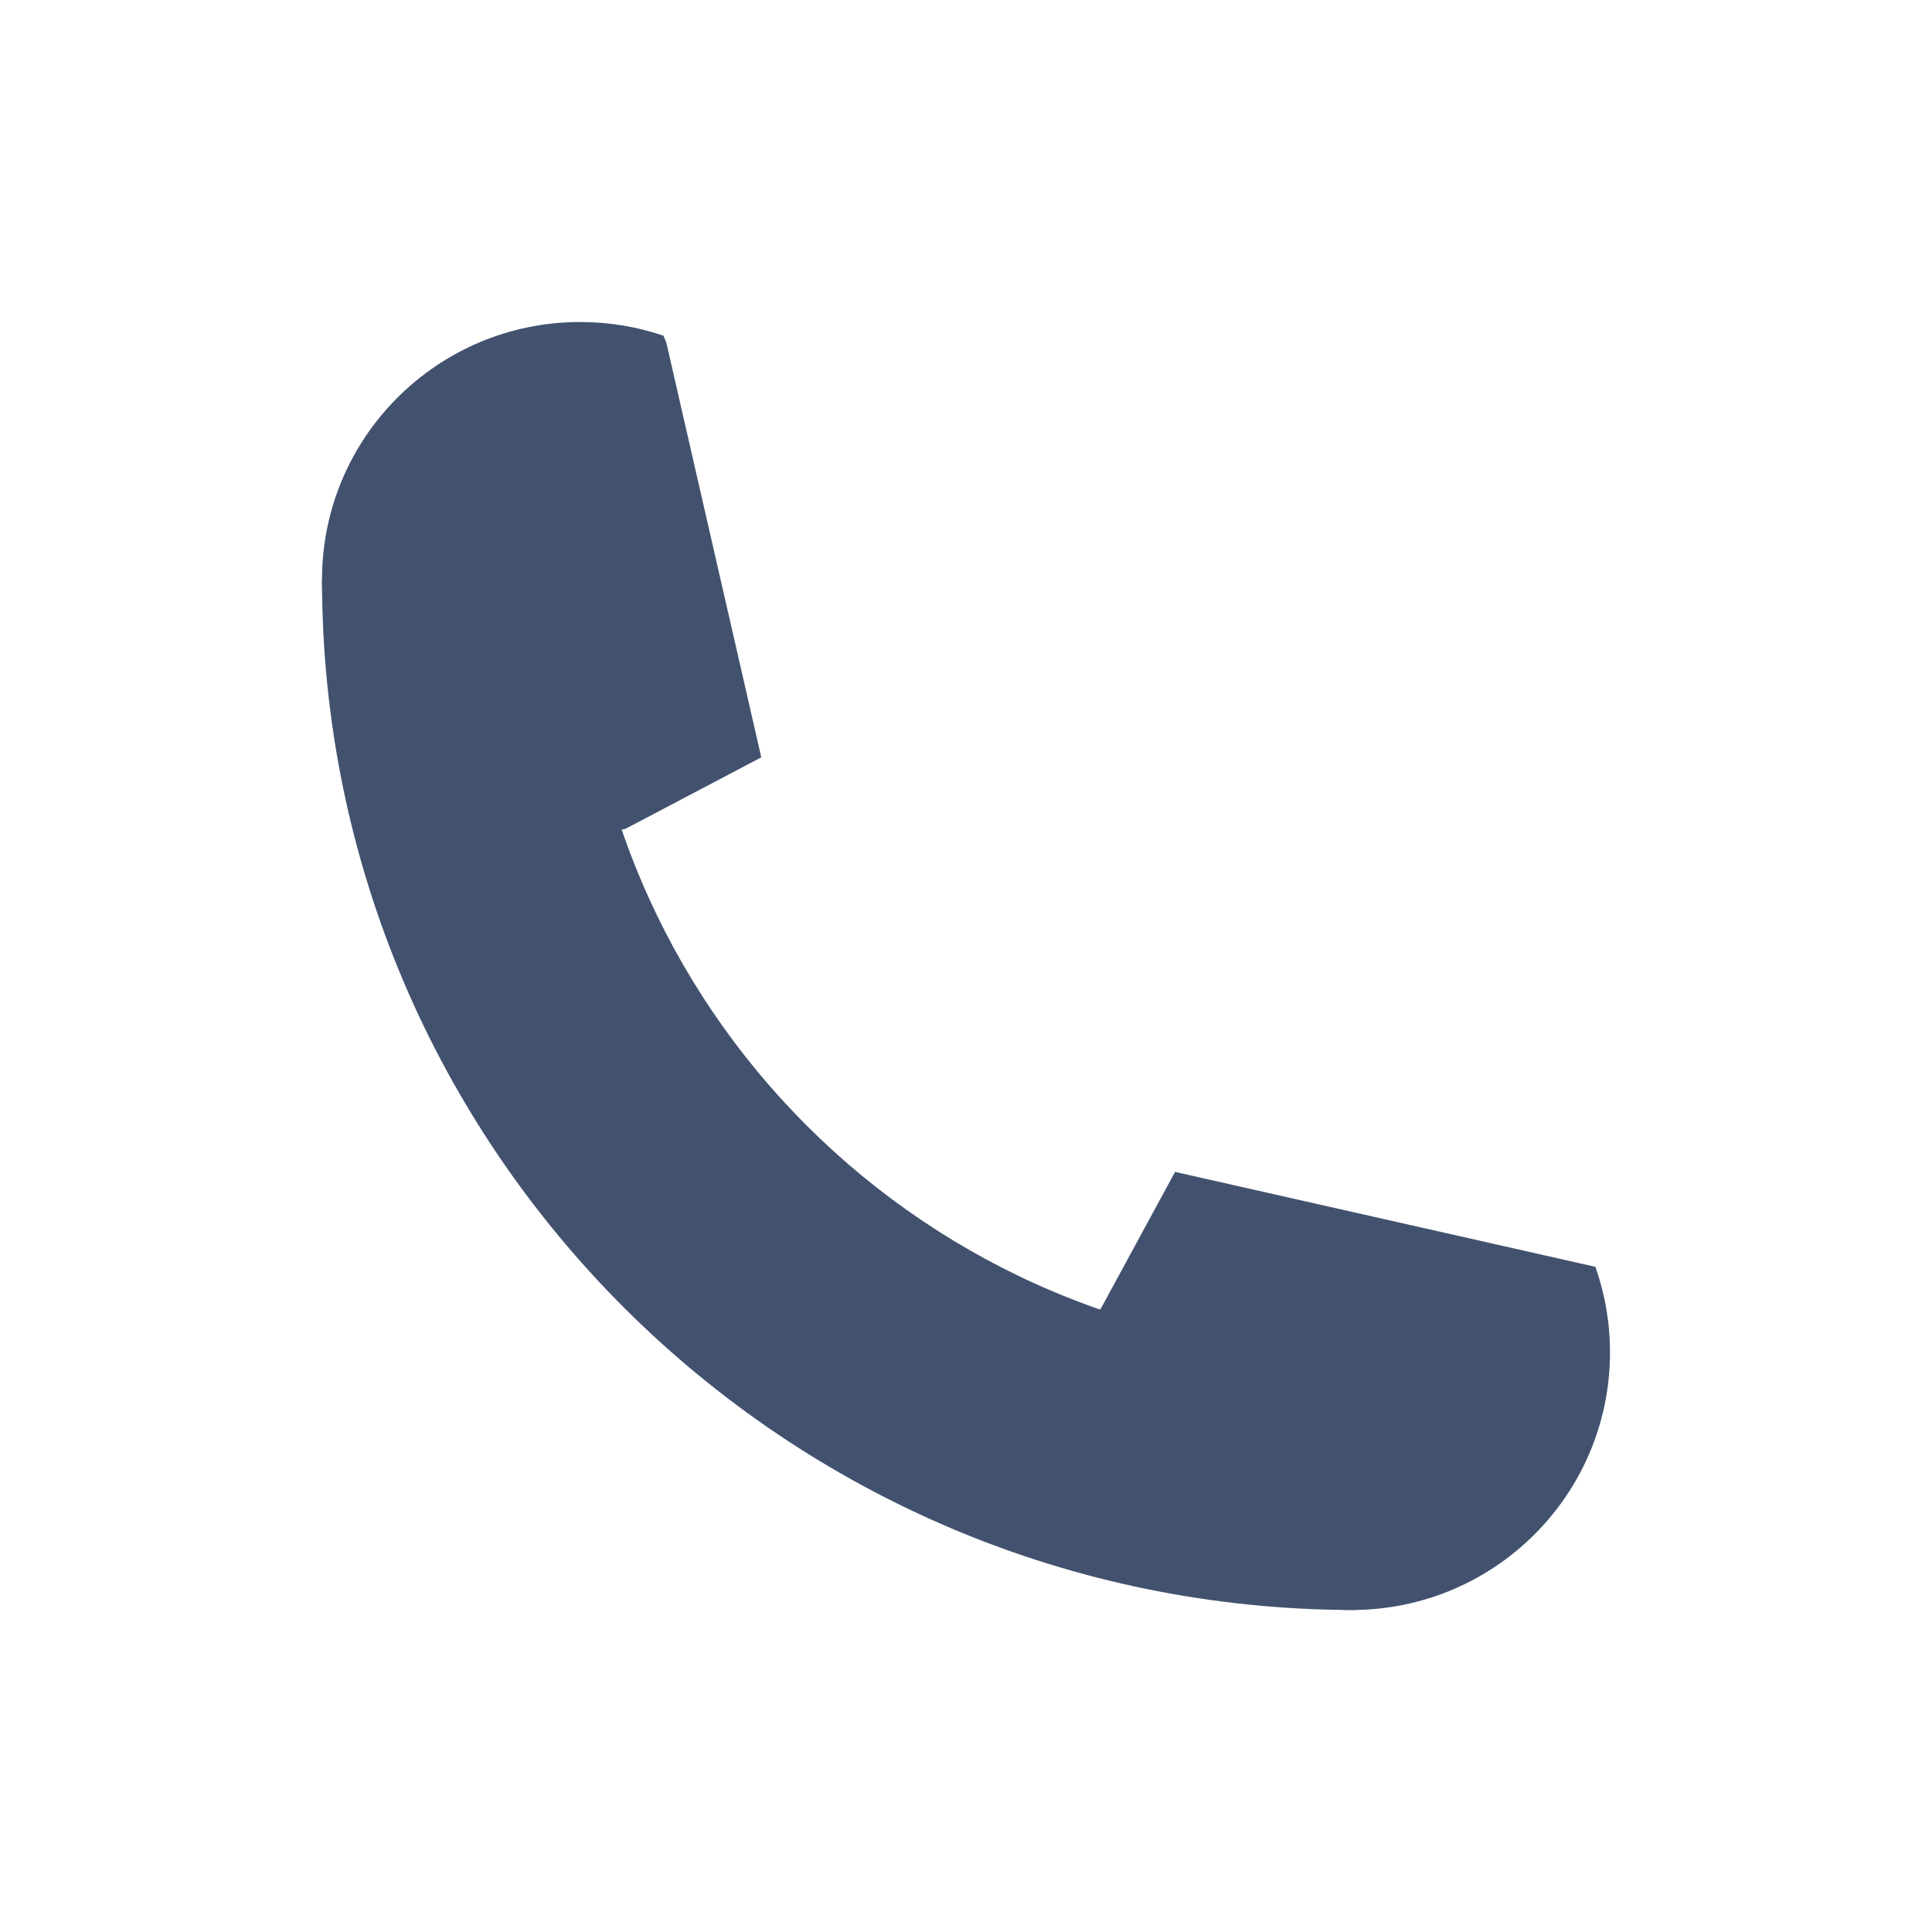 <svg width="24" height="24" viewBox="0 0 24 24" fill="none" xmlns="http://www.w3.org/2000/svg">
<path fill-rule="evenodd" clip-rule="evenodd" d="M8.242 4.17L8.278 4.259L9.457 9.408L7.77 10.296L7.292 10.399C7.264 10.4 7.236 10.4 7.208 10.4C5.436 10.4 4 8.967 4 7.2C4 5.433 5.436 4 7.208 4C7.57 4 7.918 4.06 8.242 4.17Z" fill="#42526E"/>
<path fill-rule="evenodd" clip-rule="evenodd" d="M4 7.2H7.208C7.208 12.502 11.517 16.8 16.833 16.8V20C9.745 20 4 14.269 4 7.2Z" fill="#42526E"/>
<path fill-rule="evenodd" clip-rule="evenodd" d="M13.614 16.356L13.688 16.232L14.597 14.558L19.819 15.737C19.936 16.07 20 16.427 20 16.8C20 18.567 18.564 20 16.792 20C15.02 20 13.584 18.567 13.584 16.8C13.584 16.649 13.594 16.501 13.614 16.356Z" fill="#42526E"/>
</svg>
